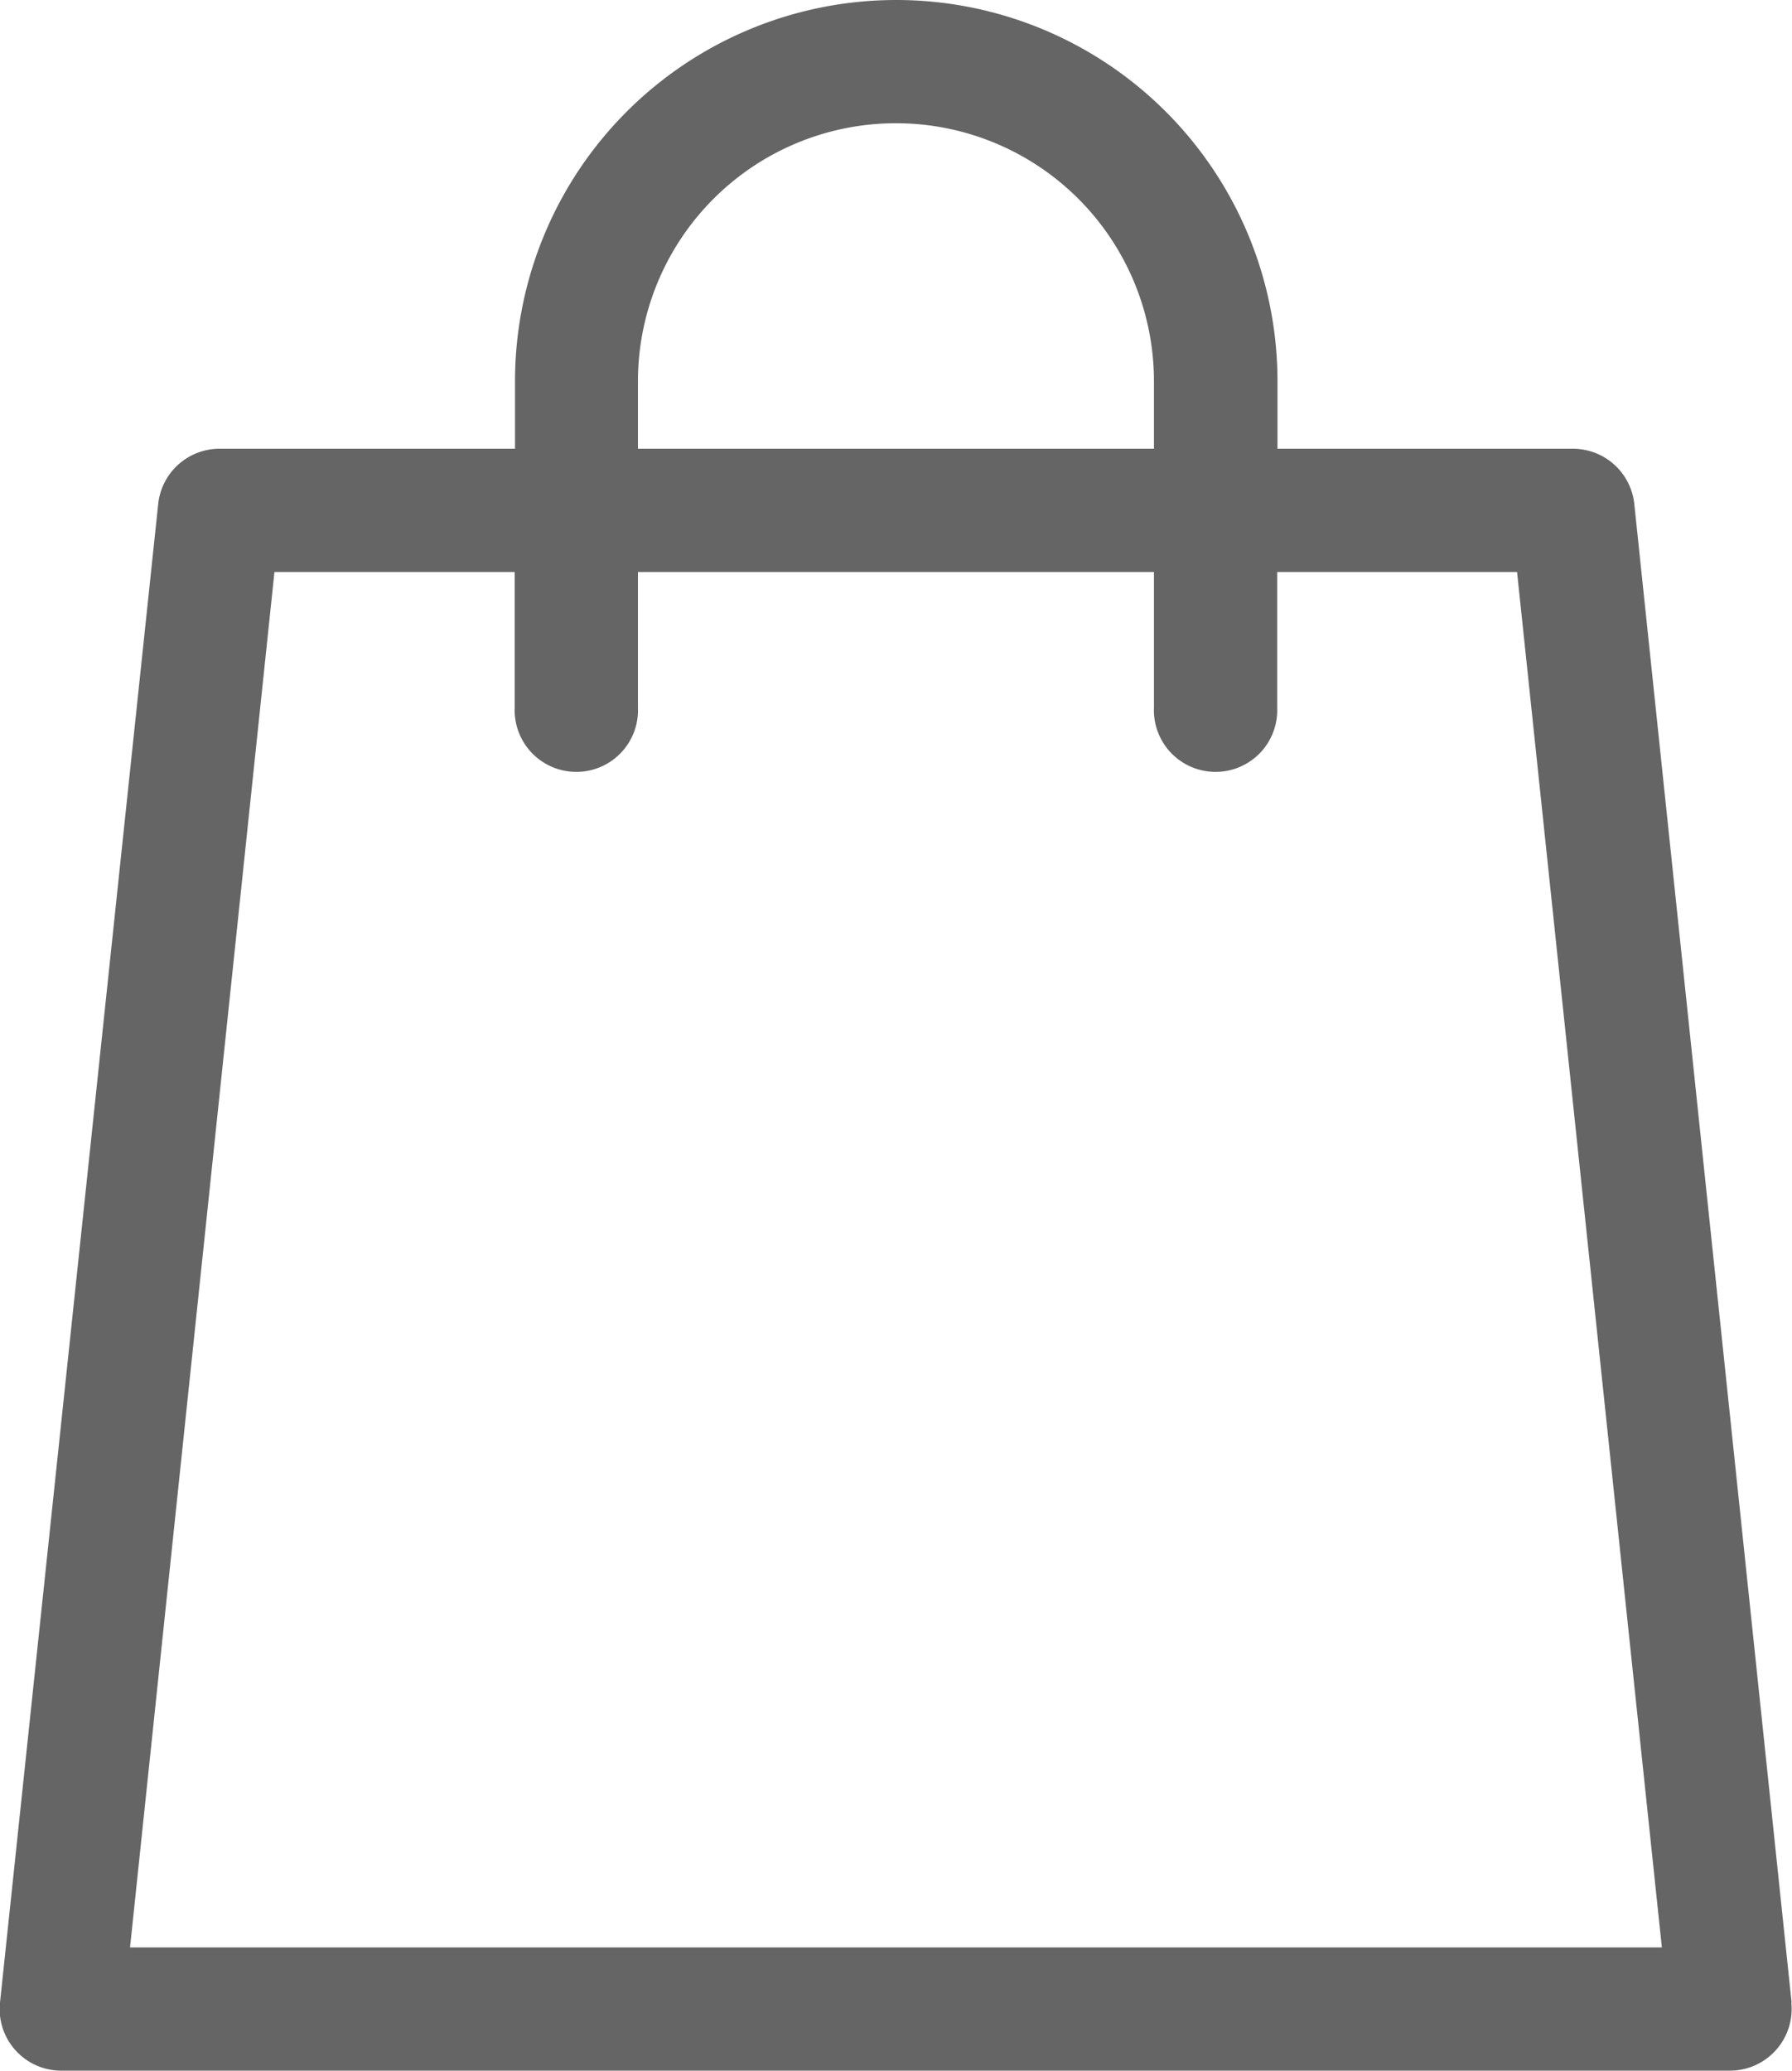<svg xmlns="http://www.w3.org/2000/svg" width="18.191" height="21.018" viewBox="0 0 18.191 21.018">
  <path id="icon-cart" d="M18.187,20.327,16.59,5.115a.626.626,0,0,0-.622-.56h-3V3.87a3.87,3.87,0,0,0-7.74,0v.685h-3a.626.626,0,0,0-.622.56L0,20.327a.625.625,0,0,0,.622.691h16.94a.626.626,0,0,0,.622-.691ZM6.476,3.87a2.619,2.619,0,0,1,5.238,0v.685H6.476ZM1.32,19.767,2.786,5.806H5.225V7.184a.626.626,0,1,0,1.251,0V5.806h5.238V7.184a.626.626,0,1,0,1.251,0V5.806H15.4L16.87,19.767Zm0,0" transform="translate(0 0)" fill="#656565"/>
</svg>
